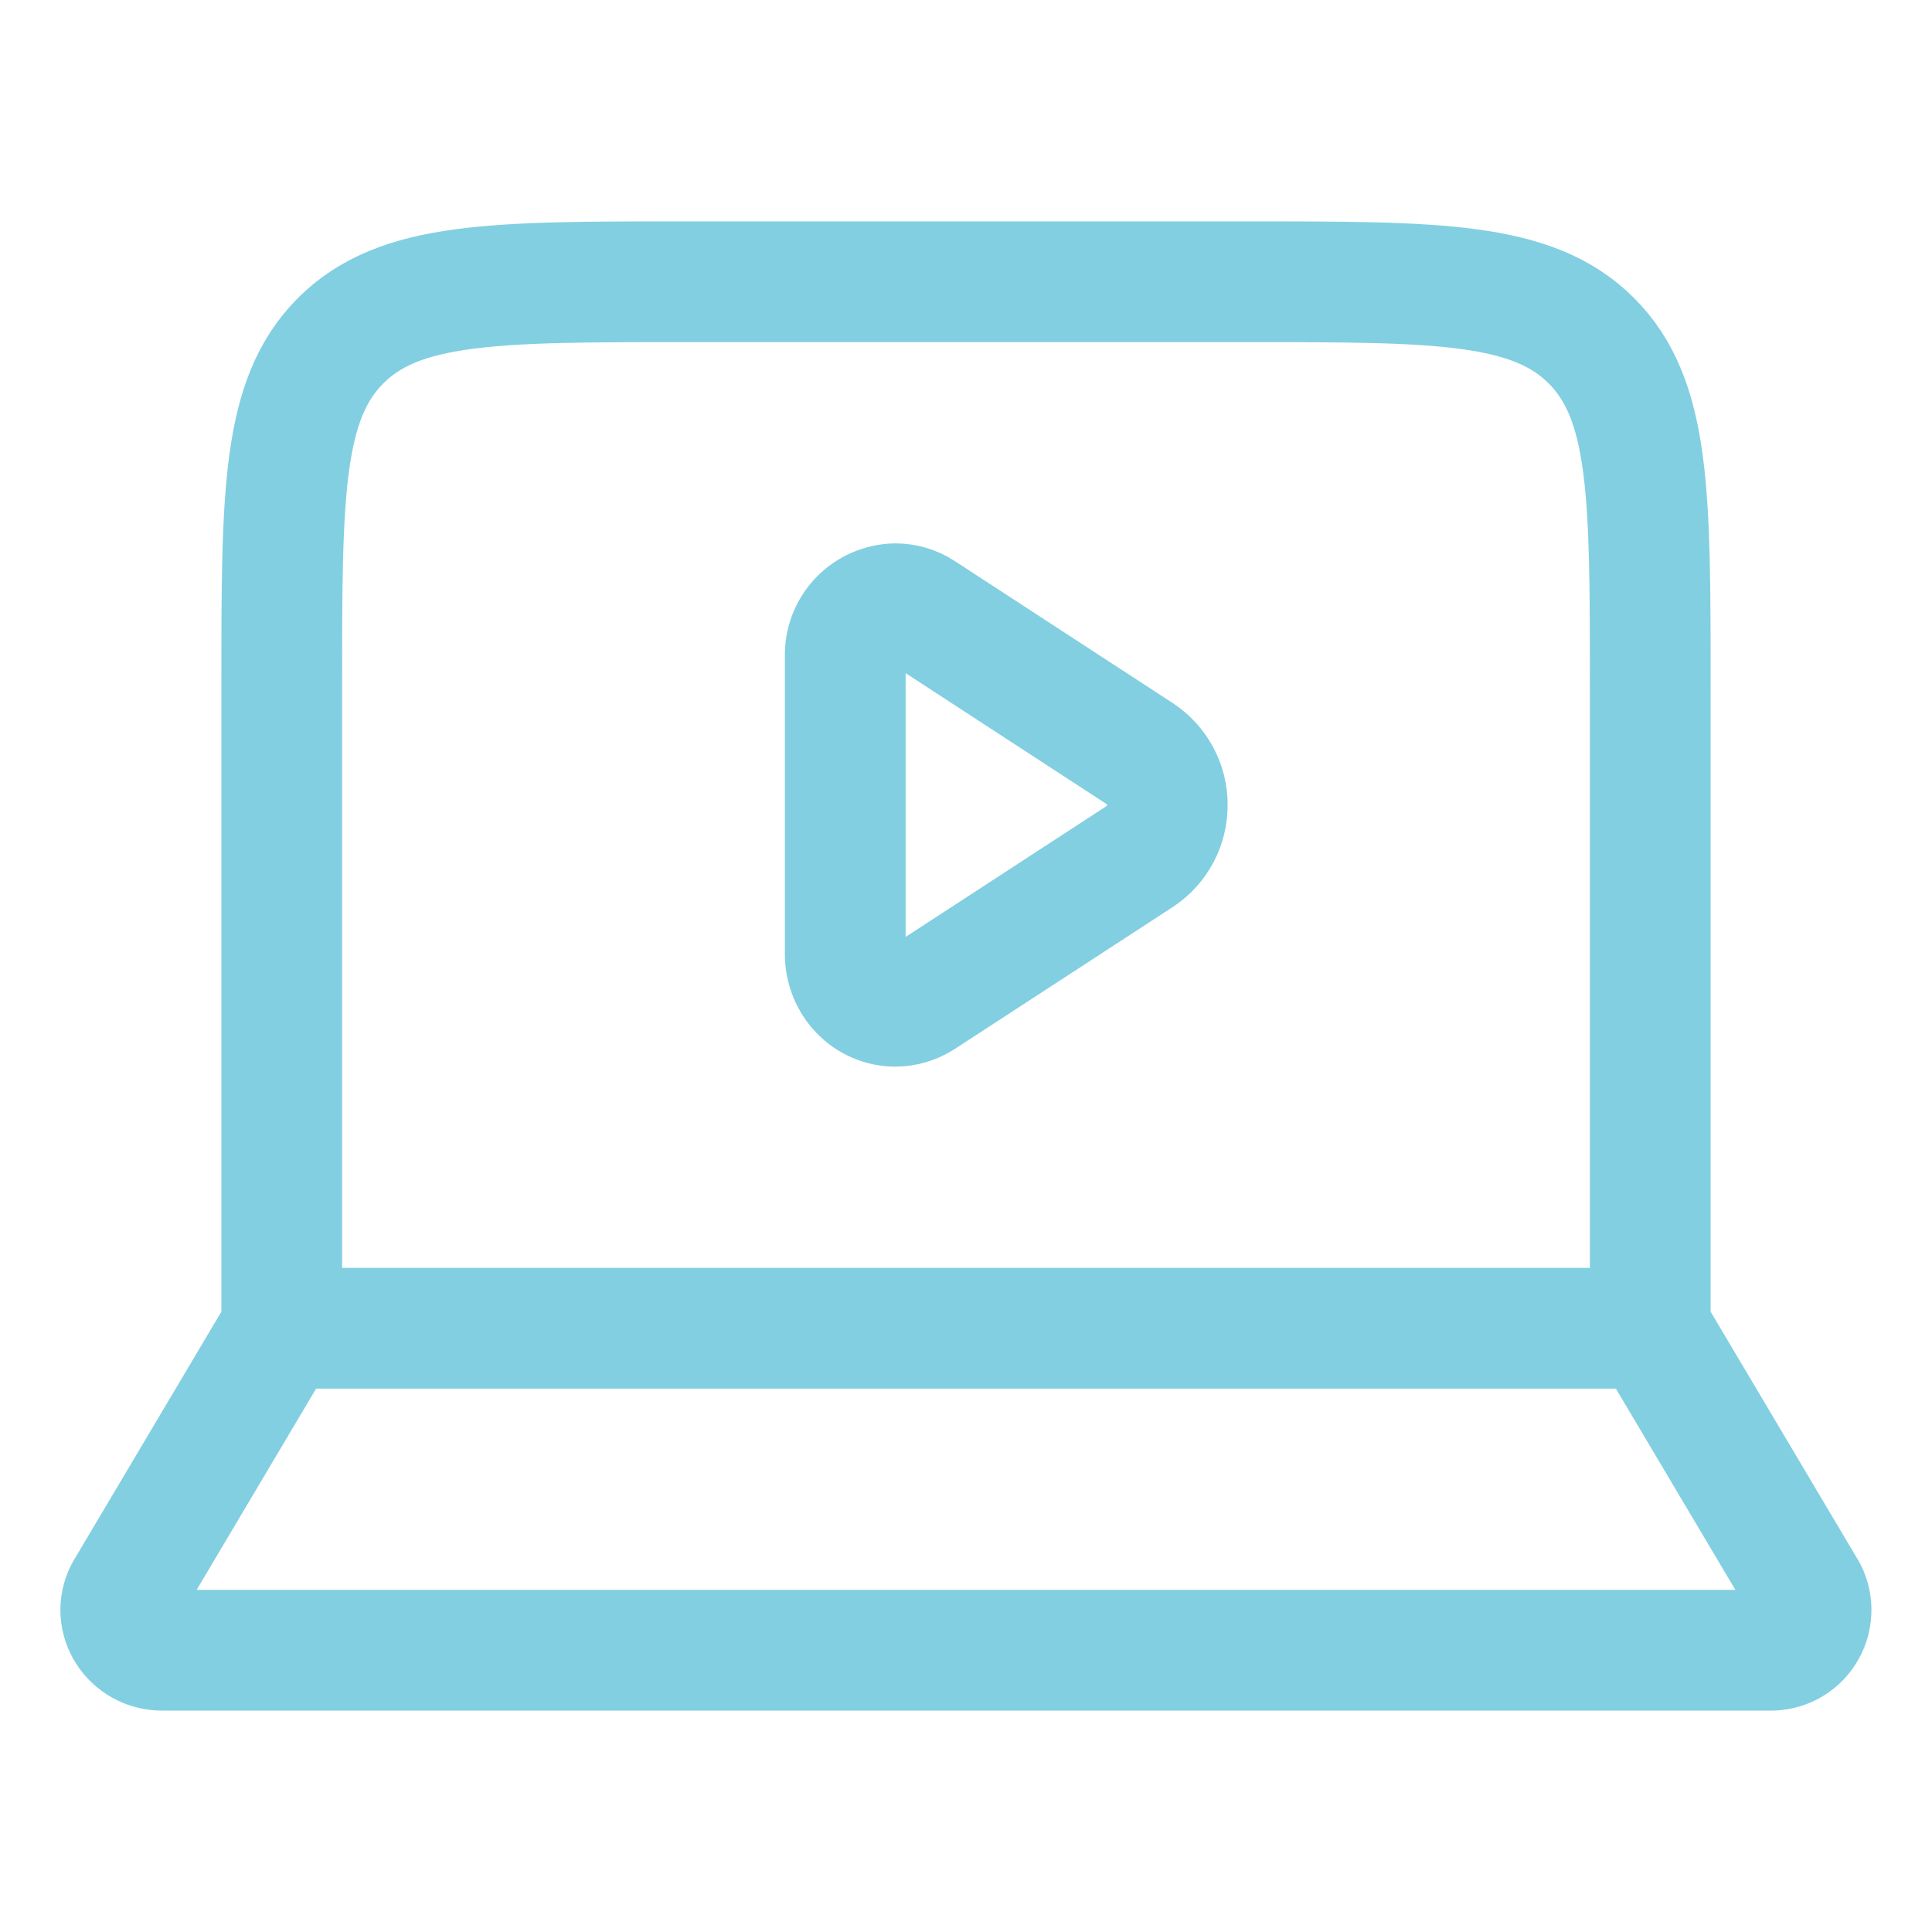 <?xml version="1.0" encoding="UTF-8"?> <svg xmlns="http://www.w3.org/2000/svg" width="24" height="24" viewBox="0 0 24 24" fill="none"><path d="M14.16 9.363L11.451 7.598C11.353 7.534 11.238 7.5 11.121 7.5C10.953 7.504 10.793 7.574 10.676 7.695C10.56 7.817 10.496 7.98 10.5 8.148V11.852C10.5 12.21 10.778 12.5 11.122 12.5C11.238 12.5 11.352 12.466 11.452 12.402L14.161 10.638C14.266 10.568 14.352 10.473 14.411 10.362C14.47 10.251 14.501 10.126 14.5 10C14.501 9.874 14.47 9.75 14.411 9.639C14.351 9.527 14.265 9.433 14.16 9.363Z" stroke="#82CFE1" stroke-width="1.5" stroke-linecap="round" stroke-linejoin="round"></path><path d="M20.5 16.5V8.5C20.5 6.143 20.5 4.964 19.768 4.232C19.035 3.5 17.857 3.5 15.5 3.5H8.5C6.143 3.5 4.964 3.5 4.232 4.232C3.5 4.964 3.5 6.143 3.5 8.5V16.5M20.5 16.5H3.5M20.5 16.5L22.445 19.776C22.484 19.853 22.502 19.939 22.497 20.025C22.493 20.112 22.466 20.195 22.42 20.268C22.374 20.341 22.309 20.401 22.233 20.442C22.157 20.482 22.071 20.502 21.985 20.5M3.5 16.5L1.555 19.776C1.384 20.109 1.633 20.5 2.016 20.5H21.984" stroke="#82CFE1" stroke-width="1.5" stroke-linecap="round" stroke-linejoin="round"></path></svg> 